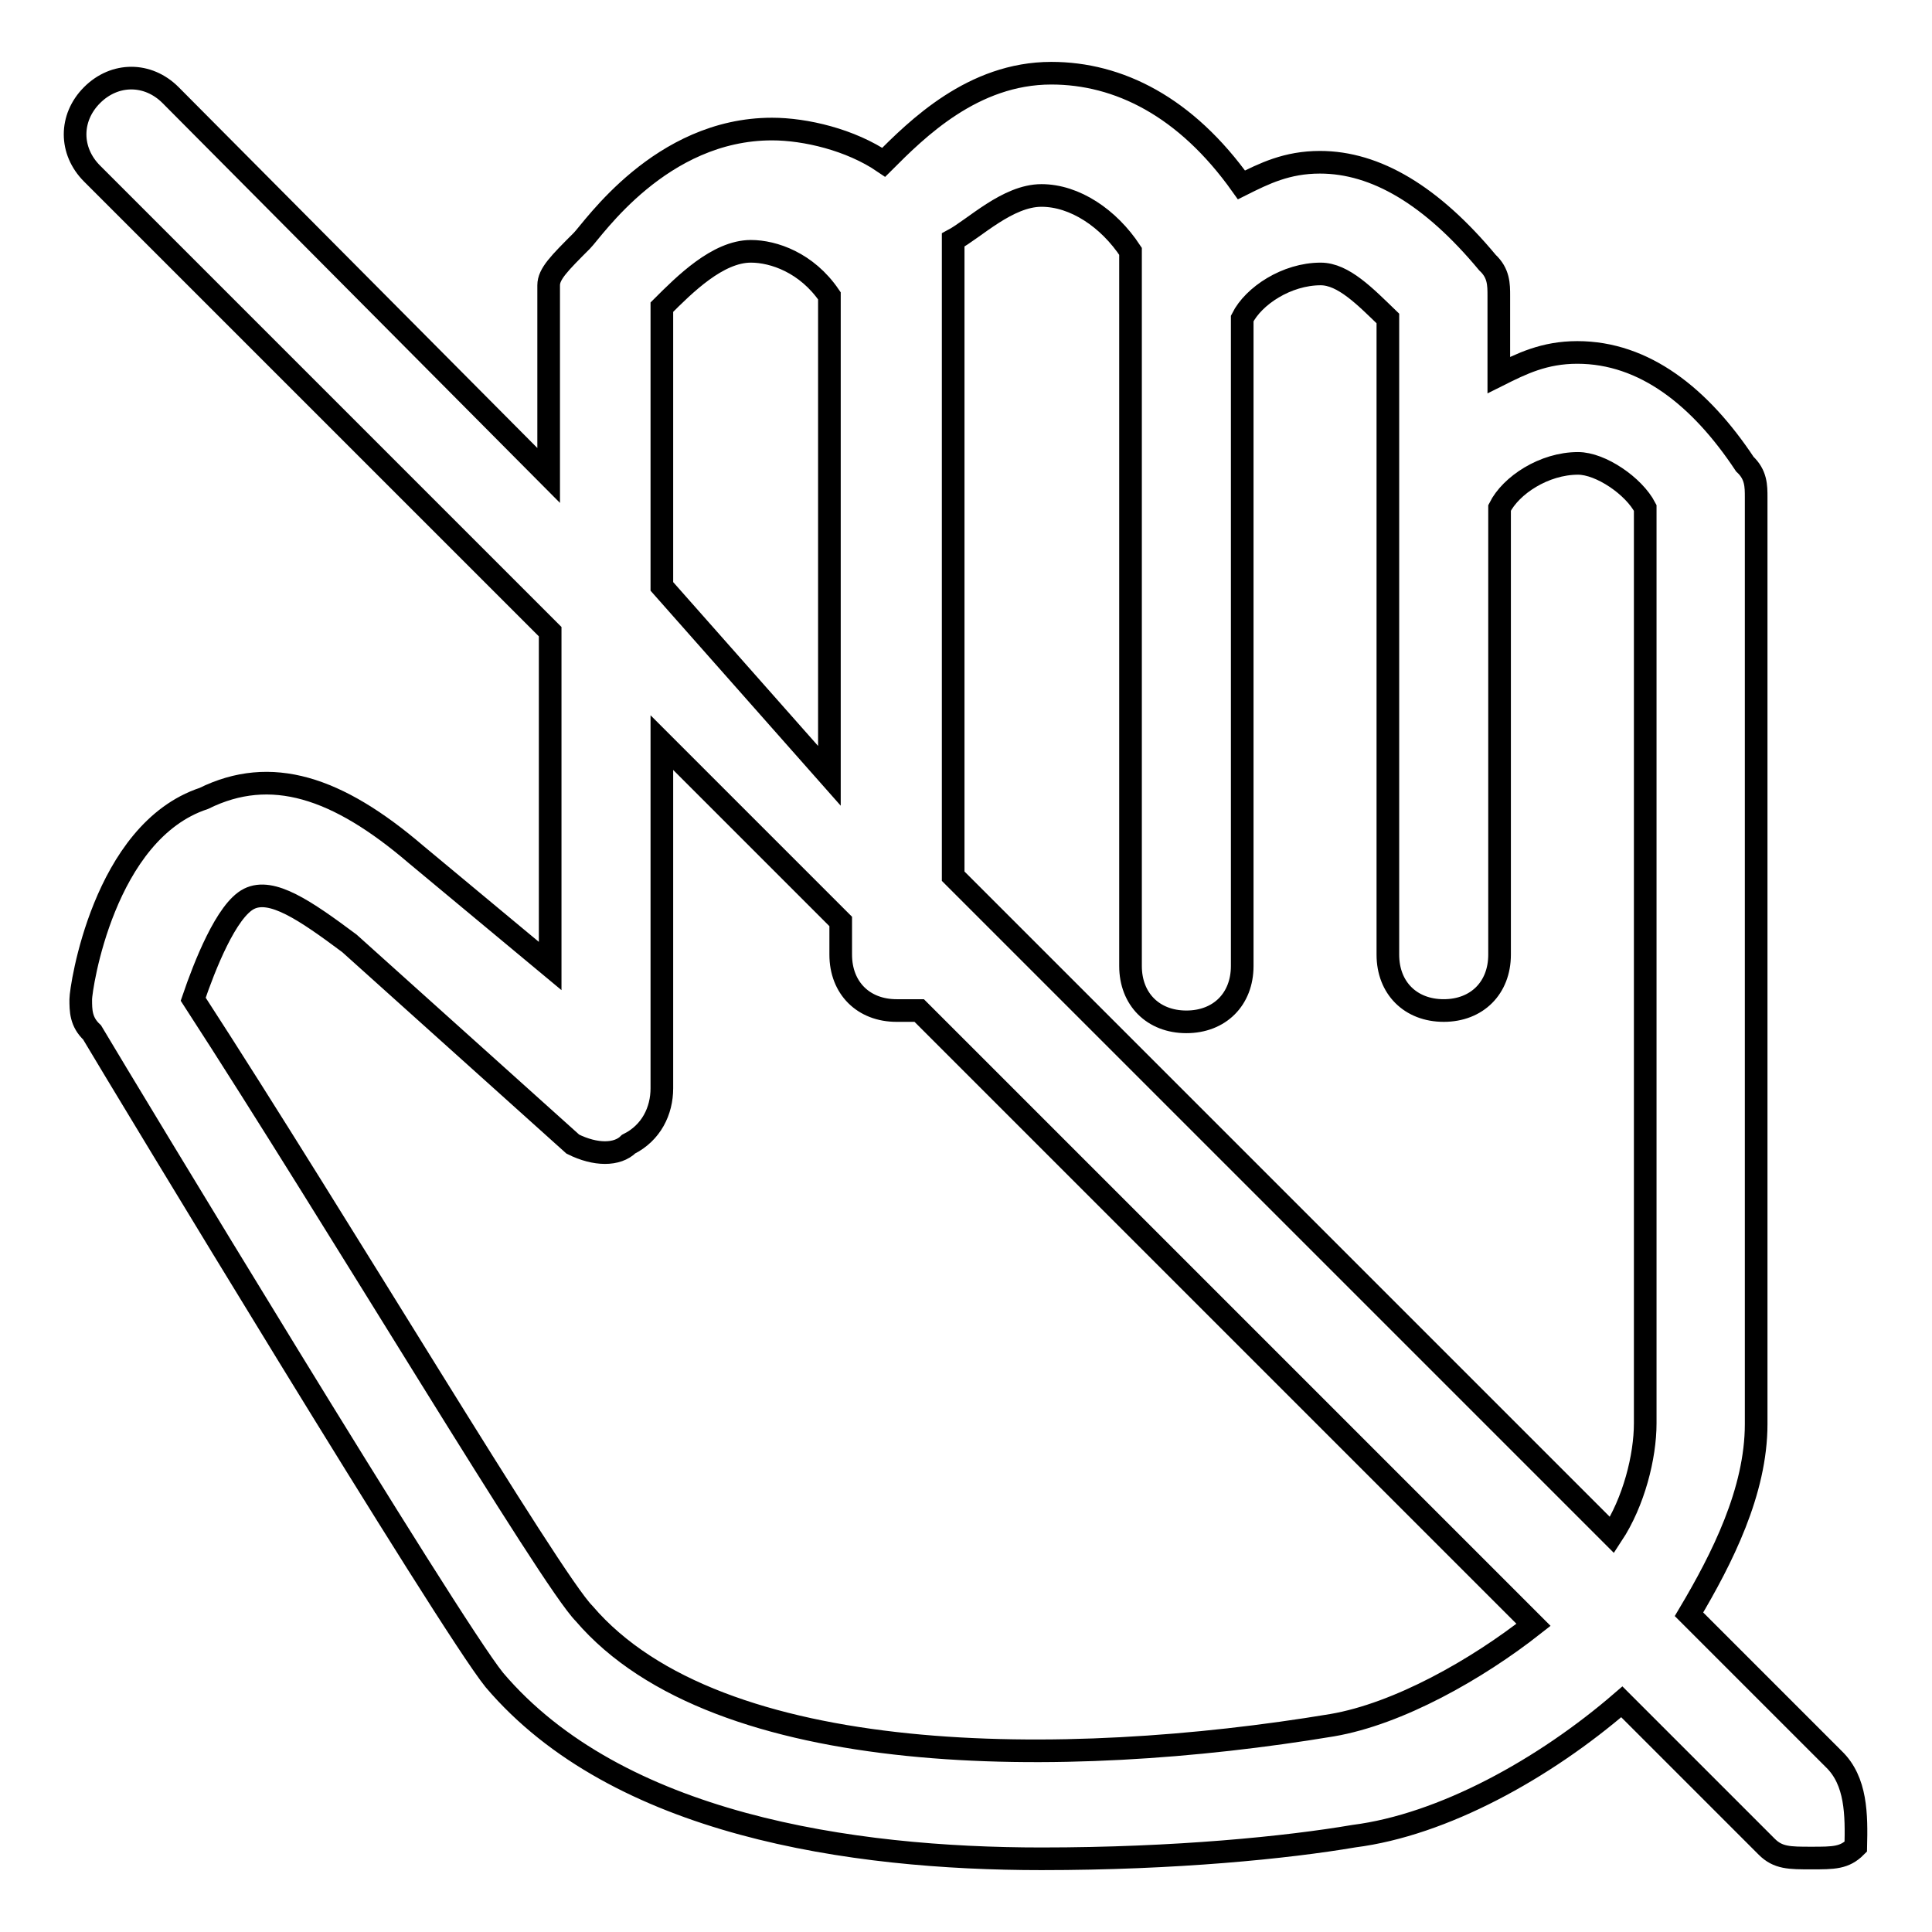 <?xml version="1.0" encoding="utf-8"?>
<!-- Svg Vector Icons : http://www.onlinewebfonts.com/icon -->
<!DOCTYPE svg PUBLIC "-//W3C//DTD SVG 1.1//EN" "http://www.w3.org/Graphics/SVG/1.1/DTD/svg11.dtd">
<svg version="1.1" xmlns="http://www.w3.org/2000/svg" xmlns:xlink="http://www.w3.org/1999/xlink" x="0px" y="0px" viewBox="0 0 256 256" enable-background="new 0 0 256 256" xml:space="preserve">
<g> <path stroke-width="3" fill-opacity="0" stroke="#000000"  d="M243,233.1l-19.2-19.2c4.4-7.4,8.9-16.3,8.9-25.2V65.9c0-1.5,0-3-1.5-4.4c-5.9-8.9-13.3-14.8-22.2-14.8 c-4.4,0-7.4,1.5-10.4,3V39.2c0-1.5,0-3-1.5-4.4c-7.4-8.9-14.8-13.3-22.2-13.3c-4.4,0-7.4,1.5-10.4,3c-7.4-10.4-16.3-14.8-25.2-14.8 c-10.4,0-17.8,7.4-22.2,11.8c-4.4-3-10.4-4.4-14.8-4.4c-14.8,0-23.7,13.3-25.2,14.8c-3,3-4.4,4.4-4.4,5.9v25.2L22.6,12.6 c-3-3-7.4-3-10.4,0c-3,3-3,7.4,0,10.4l60.7,60.7V128l-17.8-14.8c-10.4-8.9-19.2-11.8-28.1-7.4c-13.3,4.4-16.3,25.2-16.3,26.6 c0,1.5,0,3,1.5,4.4c4.4,7.4,47.3,78.4,53.3,85.8c16.3,19.2,47.3,23.7,72.5,23.7c17.8,0,32.6-1.5,41.4-3 c11.8-1.5,25.2-8.9,35.5-17.8l19.2,19.2c1.5,1.5,3,1.5,5.9,1.5c3,0,4.4,0,5.9-1.5C246,240.5,246,236,243,233.1L243,233.1z  M138,25.9c4.4,0,8.9,3,11.8,7.4V128c0,4.4,3,7.4,7.4,7.4c4.4,0,7.4-3,7.4-7.4V42.2c1.5-3,5.9-5.9,10.4-5.9c3,0,5.9,3,8.9,5.9v84.3 c0,4.4,3,7.4,7.4,7.4c4.4,0,7.4-3,7.4-7.4V67.3c1.5-3,5.9-5.9,10.4-5.9c3,0,7.4,3,8.9,5.9v121.3c0,4.4-1.5,10.4-4.4,14.8 l-87.3-87.3V31.8C129.1,30.3,133.5,25.9,138,25.9L138,25.9z M87.7,40.7c3-3,7.4-7.4,11.8-7.4c3,0,7.4,1.5,10.4,5.9v63.6L87.7,77.7 V40.7z M176.5,228.6c-35.5,5.9-81.4,5.9-99.1-14.8c-4.4-4.4-32.6-51.8-51.8-81.4c1.5-4.4,4.4-11.8,7.4-13.3c3-1.5,7.4,1.5,13.3,5.9 l29.6,26.6c3,1.5,5.9,1.5,7.4,0c3-1.5,4.4-4.4,4.4-7.4V98.4l23.7,23.7v4.4c0,4.4,3,7.4,7.4,7.4h3l81.4,81.4 C195.7,221.2,185.3,227.1,176.5,228.6z"/></g>
</svg>